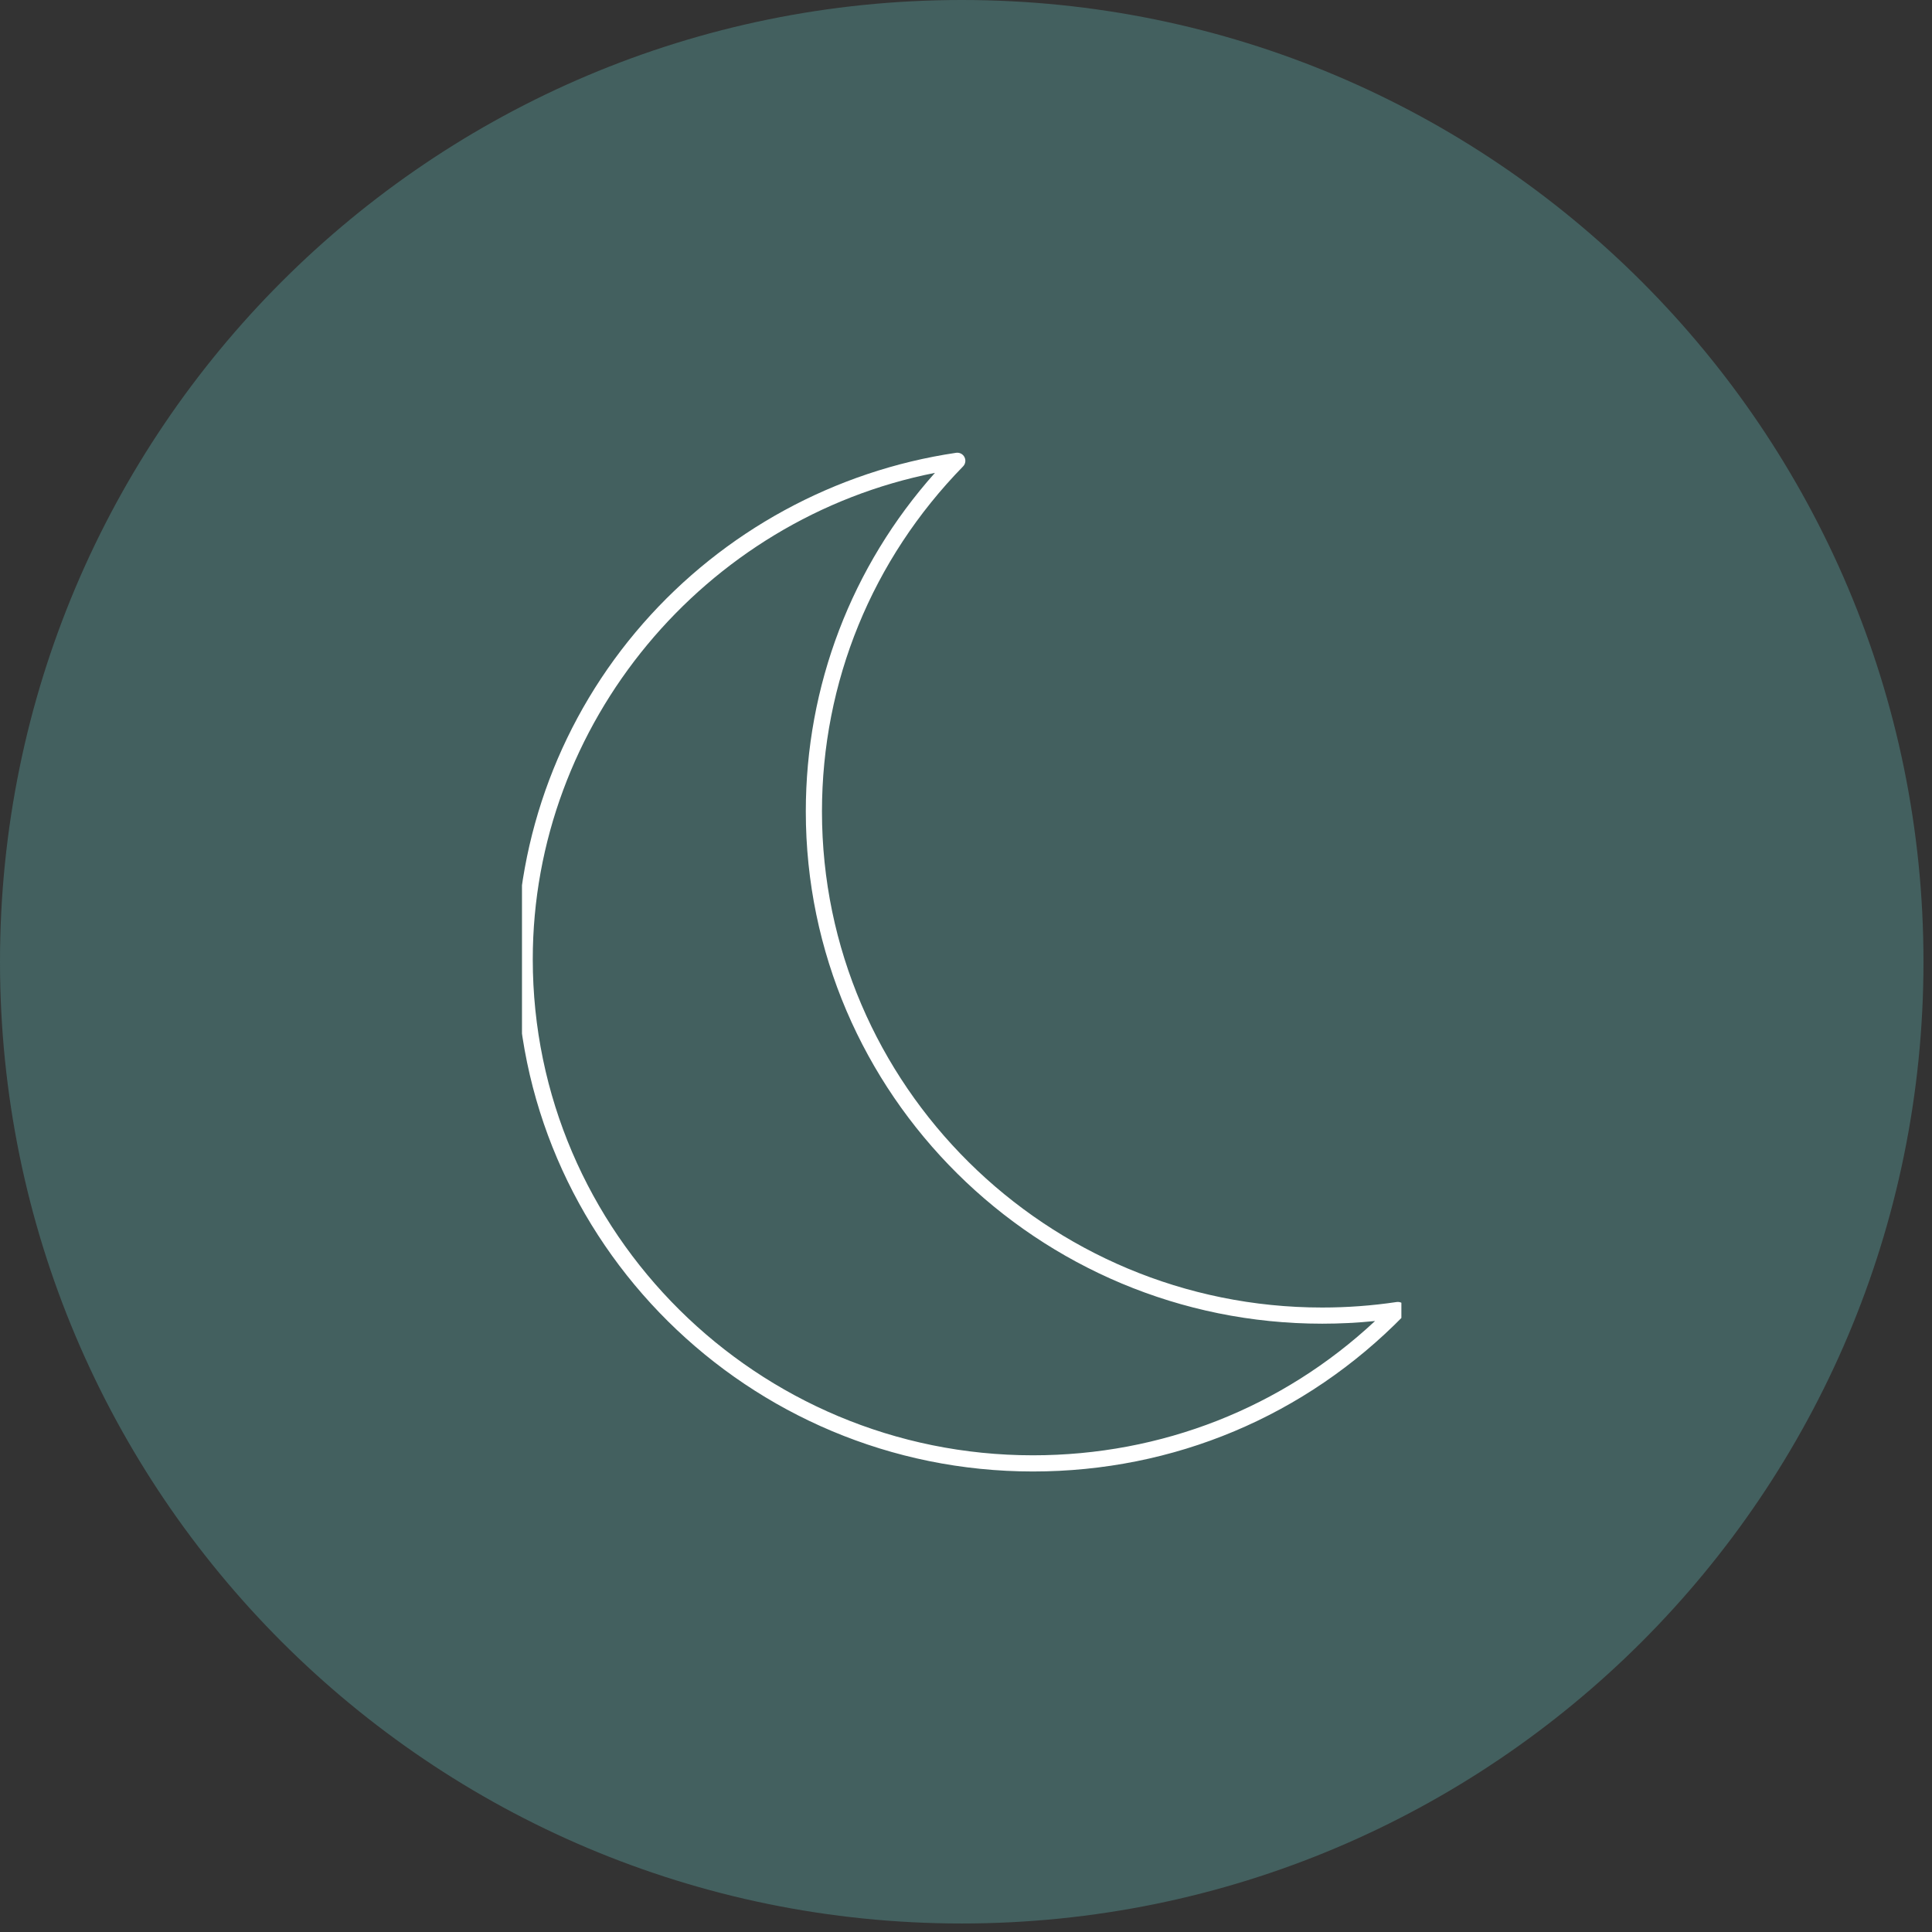 <svg xmlns="http://www.w3.org/2000/svg" xmlns:xlink="http://www.w3.org/1999/xlink" width="150" zoomAndPan="magnify" viewBox="0 0 112.5 112.5" height="150" preserveAspectRatio="xMidYMid meet" version="1.0"><rect x="0" y="0" width="112.5" height="112.5" fill="#333333" stroke="none"/><defs><clipPath id="9271b7cd13"><path d="M 0 0 L 112.004 0 L 112.004 112.004 L 0 112.004 Z M 0 0 " clip-rule="nonzero"/></clipPath><clipPath id="a65cf4bca1"><path d="M 56 0 C 25.074 0 0 25.074 0 56 C 0 86.93 25.074 112.004 56 112.004 C 86.93 112.004 112.004 86.93 112.004 56 C 112.004 25.074 86.93 0 56 0 Z M 56 0 " clip-rule="nonzero"/></clipPath><clipPath id="6d6ce7e11b"><path d="M 30.395 26.301 L 81.602 26.301 L 81.602 86 L 30.395 86 Z M 30.395 26.301 " clip-rule="nonzero"/></clipPath></defs><g clip-path="url(#9271b7cd13)"><g clip-path="url(#a65cf4bca1)"><path fill="#43605f" d="M 0 0 L 112.004 0 L 112.004 112.004 L 0 112.004 Z M 0 0 " fill-opacity="1" fill-rule="nonzero"/></g></g><g clip-path="url(#6d6ce7e11b)"><path fill="#ffffff" d="M 37.445 36.305 C 42.148 30.938 48.621 27.41 55.672 26.367 C 55.871 26.336 56.07 26.438 56.16 26.617 C 56.254 26.797 56.219 27.016 56.078 27.16 C 50.781 32.582 47.863 39.715 47.863 47.254 C 47.863 63.18 60.93 76.137 76.992 76.137 C 78.434 76.137 79.895 76.031 81.328 75.816 C 81.531 75.789 81.727 75.887 81.816 76.07 C 81.91 76.25 81.875 76.469 81.734 76.613 C 76.016 82.461 68.352 85.684 60.148 85.684 C 43.57 85.684 30.078 72.305 30.078 55.859 C 30.078 48.668 32.695 41.723 37.445 36.305 Z M 60.148 84.742 C 67.629 84.742 74.652 81.977 80.07 76.922 C 79.043 77.027 78.012 77.078 76.992 77.078 C 60.41 77.078 46.922 63.699 46.922 47.254 C 46.922 39.938 49.582 32.988 54.441 27.535 C 40.996 30.191 31.023 42.129 31.023 55.859 C 31.023 71.785 44.09 84.742 60.148 84.742 Z M 60.148 84.742 " fill-opacity="1" fill-rule="nonzero"/></g></svg>